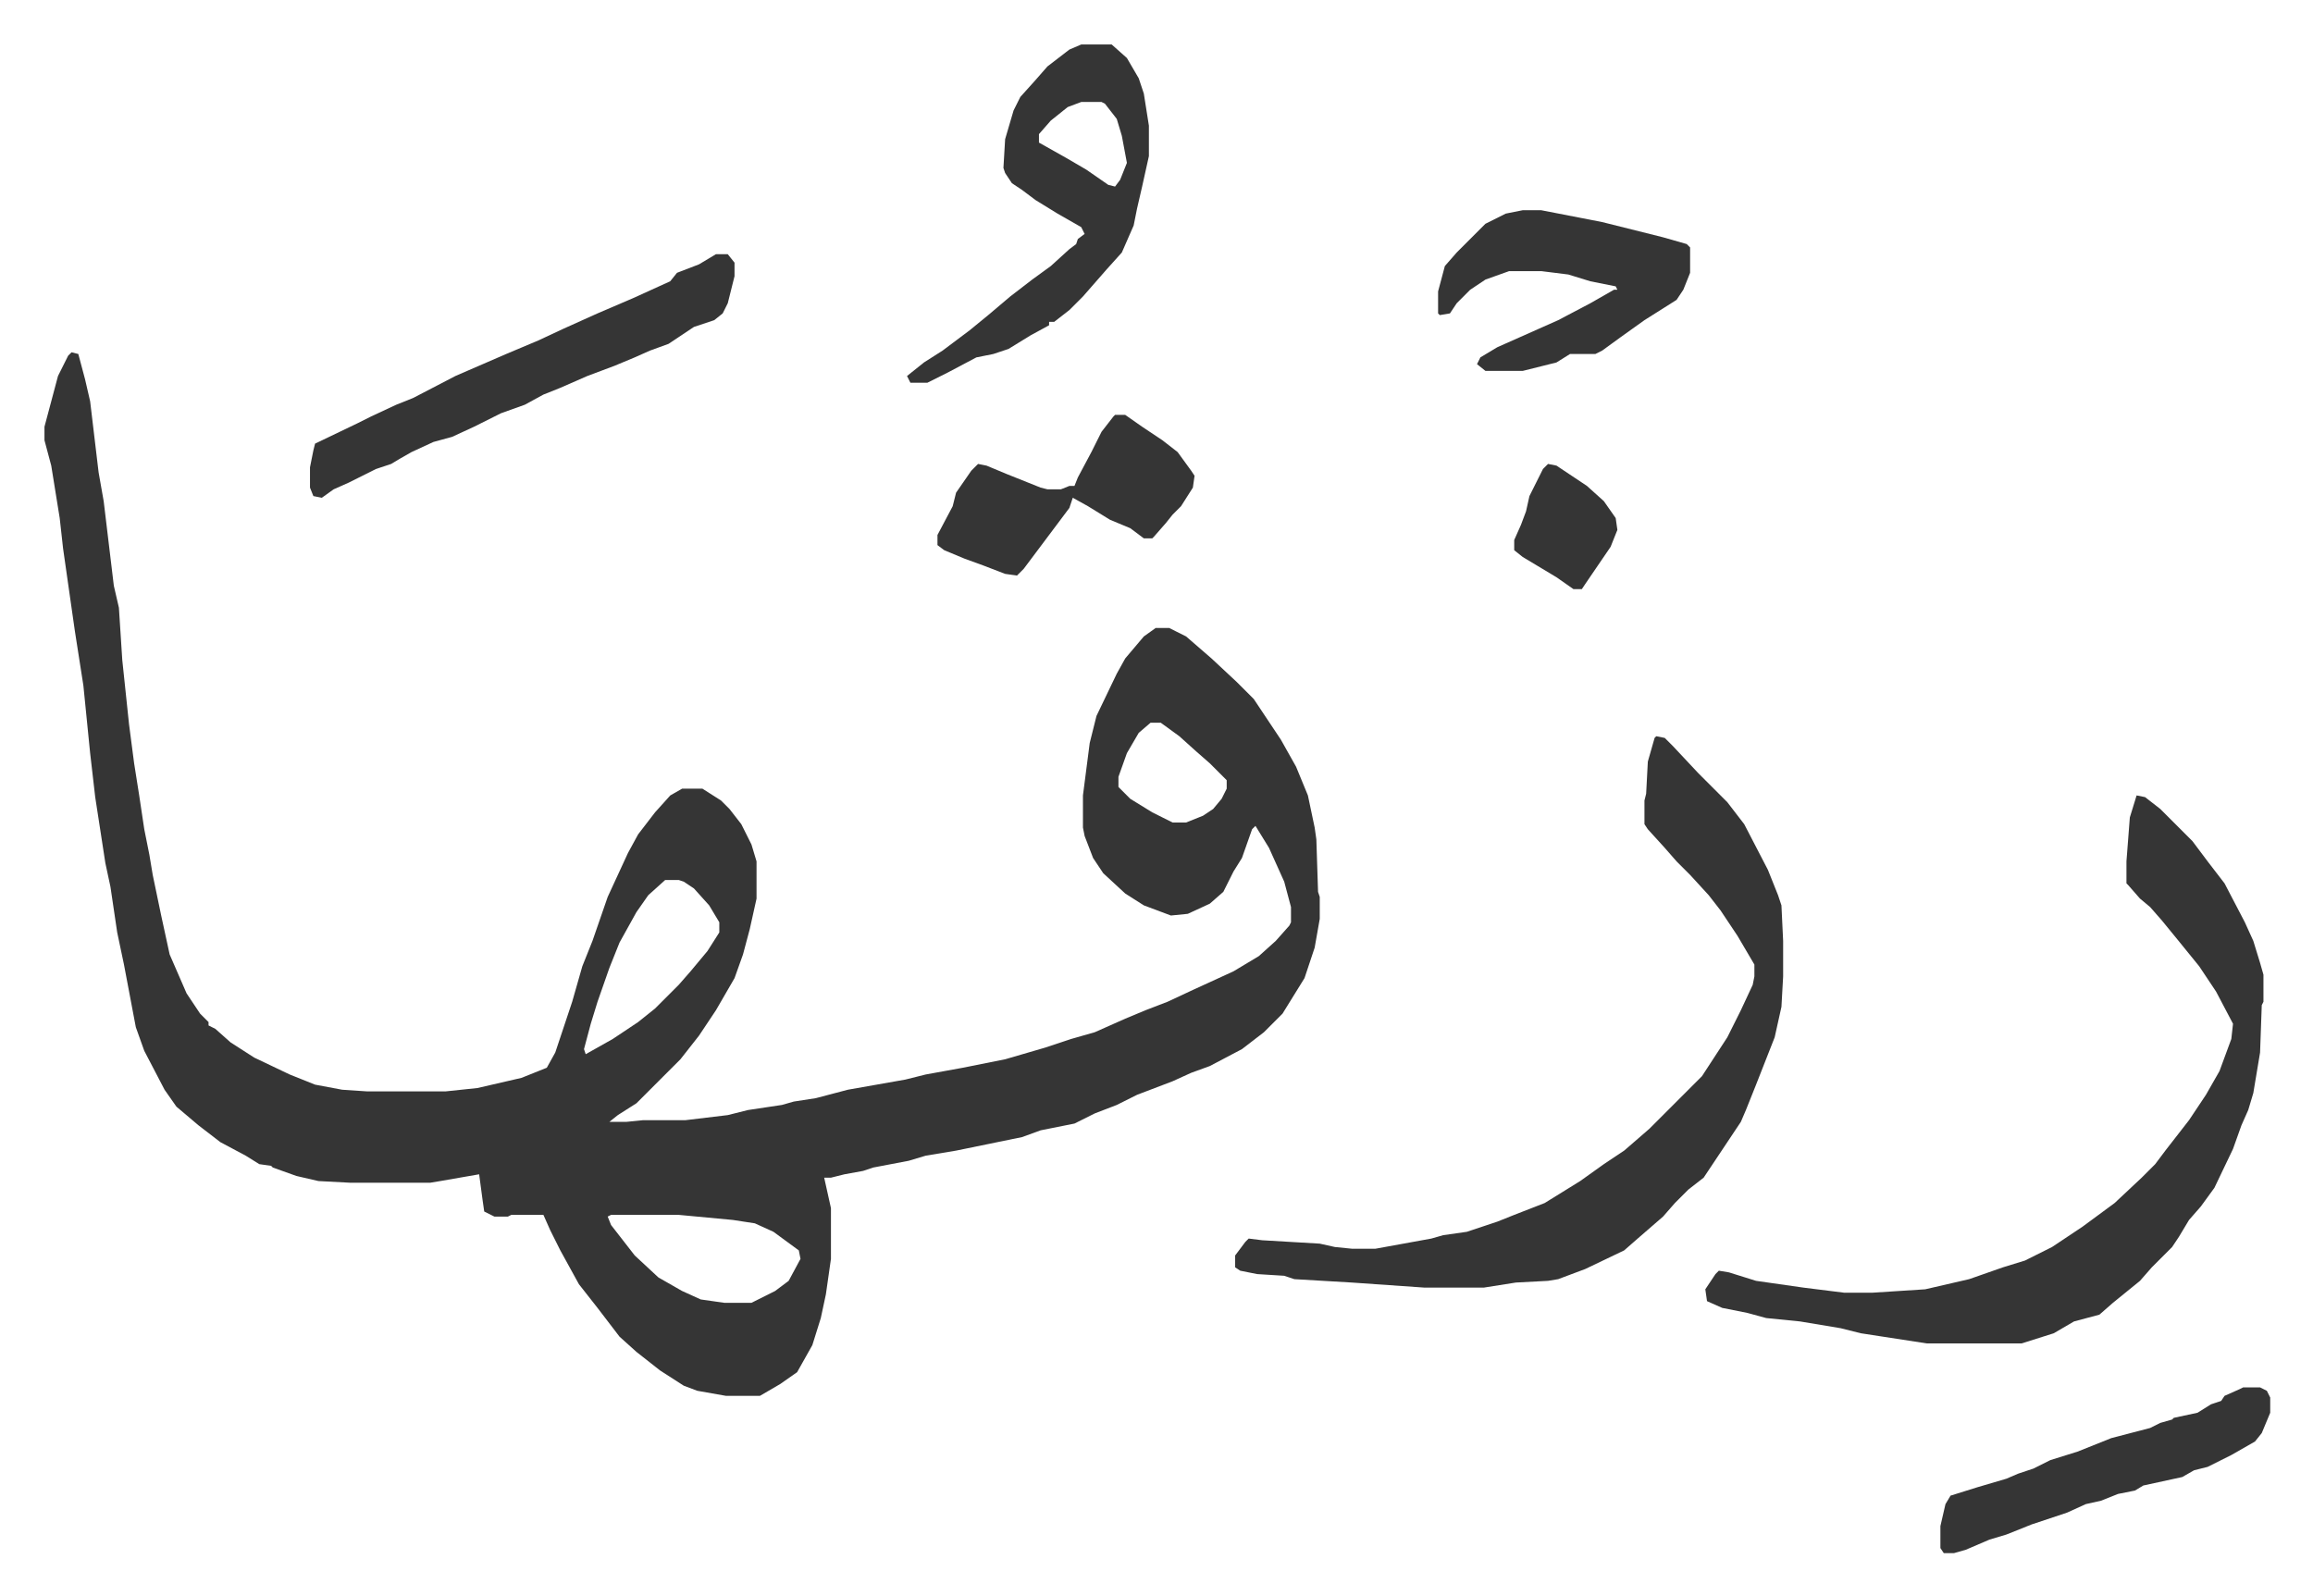 <svg xmlns="http://www.w3.org/2000/svg" viewBox="-26.3 269.7 1367.6 943.6">
    <path fill="#353535" id="rule_normal" d="m16 478 4 1 4 15 3 13 5 42 3 17 6 50 3 13 2 31 4 38 3 23 3 19 3 20 3 15 2 12 5 24 5 23 10 23 8 12 5 5v2l4 2 9 8 14 9 21 10 15 6 16 3 15 1h46l19-2 26-6 15-6 5-9 10-30 6-21 6-15 9-26 12-26 6-11 10-13 9-10 7-4h12l11 7 5 5 7 9 6 12 3 10v22l-4 18-4 15-5 14-11 19-10 15-11 14-26 26-11 7-5 4h10l10-1h25l25-3 12-3 20-3 7-2 13-2 19-5 34-6 12-3 22-4 25-5 24-7 15-5 14-4 18-8 12-5 13-5 15-7 24-11 15-9 10-9 8-9 1-2v-9l-4-15-9-20-8-13-2 2-6 17-5 8-6 12-8 7-13 6-10 1-16-6-11-7-13-12-6-9-5-13-1-5v-19l4-31 4-16 12-25 5-9 11-13 7-5h8l10 5 15 13 15 14 10 10 16 24 9 16 7 17 4 19 1 7 1 31 1 3v13l-3 17-6 18-13 21-11 11-13 10-19 10-11 4-11 5-21 8-12 6-13 5-12 6-20 4-11 4-39 8-18 3-10 3-21 4-6 2-11 2-8 2h-4l4 18v30l-3 21-3 14-5 16-9 16-10 7-12 7h-20l-17-3-8-3-14-9-14-11-10-9-13-17-11-14-11-20-6-12-4-9h-19l-2 1h-8l-6-3-1-7-2-15-23 4-6 1h-47l-19-1-13-3-14-5-1-1-7-1-8-5-15-8-13-10-13-11-7-10-12-23-5-14-7-37-4-19-4-27-3-14-6-39-3-26-4-40-5-32-7-49-2-18-5-31-4-15v-8l8-30 6-12zm638 219-7 6-7 12-5 14v6l7 7 13 8 12 6h8l10-4 6-4 5-6 3-6v-5l-10-10-8-7-10-9-11-8zm-287 93-10 9-7 10-10 18-6 15-7 20-4 13-4 15 1 3 16-9 15-10 10-8 14-14 7-8 10-12 7-11v-6l-6-10-9-10-6-4-3-1zm-32 198-2 1 2 5 7 9 7 9 14 13 14 8 11 5 14 2h16l14-7 8-6 7-13-1-5-15-11-11-5-13-2-32-3zm902-248 5 1 9 7 19 19 9 12 10 13 12 23 5 11 4 13 2 7v16l-1 2-1 28-4 24-3 10-4 9-5 14-11 23-8 11-7 8-6 10-4 6-12 12-7 8-16 13-8 7-15 4-12 7-19 6h-56l-39-6-12-3-24-4-20-2-11-3-15-3-9-4-1-7 6-9 2-2 6 1 16 5 28 4 24 3h17l31-2 26-6 20-7 13-4 16-8 18-12 19-14 16-15 8-8 6-8 14-18 10-15 8-14 7-19 1-9-10-19-10-15-13-16-9-11-7-8-6-5-7-8-1-1v-13l2-26zm-284-35 5 1 5 5 15 16 17 17 10 13 14 27 6 15 2 6 1 21v21l-1 18-4 18-11 28-6 15-3 7-22 33-9 7-8 8-7 8-15 13-8 7-23 11-16 6-6 1-19 1-19 3h-35l-43-3-34-2-6-2-16-1-10-2-3-2v-7l6-8 2-2 8 1 34 2 9 2 10 1h14l33-6 7-2 14-2 18-6 10-4 18-7 21-13 14-10 12-8 15-13 31-31 15-23 8-16 7-15 1-5v-7l-10-17-10-15-7-9-11-12-8-8-7-8-10-11-2-3v-14l1-4 1-19 4-14zM613 296h18l9 8 7 12 3 9 3 19v18l-4 18-3 13-2 10-7 16-9 10-7 8-7 8-8 8-9 7h-3v2l-11 6-13 8-9 3-10 2-17 9-12 6h-10l-2-4 10-8 11-7 16-12 11-9 13-11 13-10 11-8 11-10 4-3 1-3 4-3-2-4-14-8-13-8-8-6-6-4-4-6-1-3 1-17 5-17 4-8 9-10 7-8 13-10zm0 34-8 3-10 8-7 8v5l16 9 12 7 13 9 4 1 3-4 4-10-3-16-3-10-7-9-2-1z"/>
    <path fill="#353535" id="rule_normal" d="M397 420h7l4 5v8l-4 16-3 6-5 4-12 4-15 10-11 4-9 4-12 5-16 6-16 7-10 4-11 6-14 5-16 8-13 6-11 3-13 6-7 4-5 3-9 3-16 8-9 4-7 5-5-1-2-5v-12l2-10 1-4 25-12 8-4 15-7 10-4 25-13 30-13 19-8 15-7 20-9 21-9 22-10 4-5 13-5zm477-26h11l36 7 36 9 14 4 2 2v15l-4 10-4 6-19 12-14 10-11 8-4 2h-15l-8 5-20 5h-22l-5-4 2-4 10-6 36-16 19-10 14-8h2l-1-2-15-3-13-4-16-2h-19l-14 5-9 6-8 8-4 6-6 1-1-1v-13l4-15 7-8 12-12 5-5 12-6zM633 515h6l10 7 12 8 9 7 8 11 2 3-1 7-7 11-5 5-4 5-7 8-1 1h-5l-8-6-12-5-13-8-9-5-2 6-12 16-9 12-6 8-4 4-7-1-13-5-11-4-12-5-4-3v-6l9-17 2-8 9-13 4-4 5 1 12 5 20 8 4 1h8l5-2h3l2-5 8-15 6-12 7-9zm667 575h10l4 2 2 4v9l-5 12-4 5-14 8-14 7-8 2-7 4-23 5-5 3-10 2-10 4-9 2-11 5-21 7-15 6-10 3-14 6-7 2h-6l-2-3v-13l3-13 3-5 16-5 17-5 7-3 9-3 10-5 16-5 10-4 10-4 23-6 6-3 7-2 1-1 14-3 8-5 6-2 2-3 9-4zM889 544l5 1 18 12 10 9 7 10 1 7-4 10-15 22-2 3h-5l-10-7-20-12-5-4v-6l4-9 3-8 2-9 8-16z"/>
</svg>
